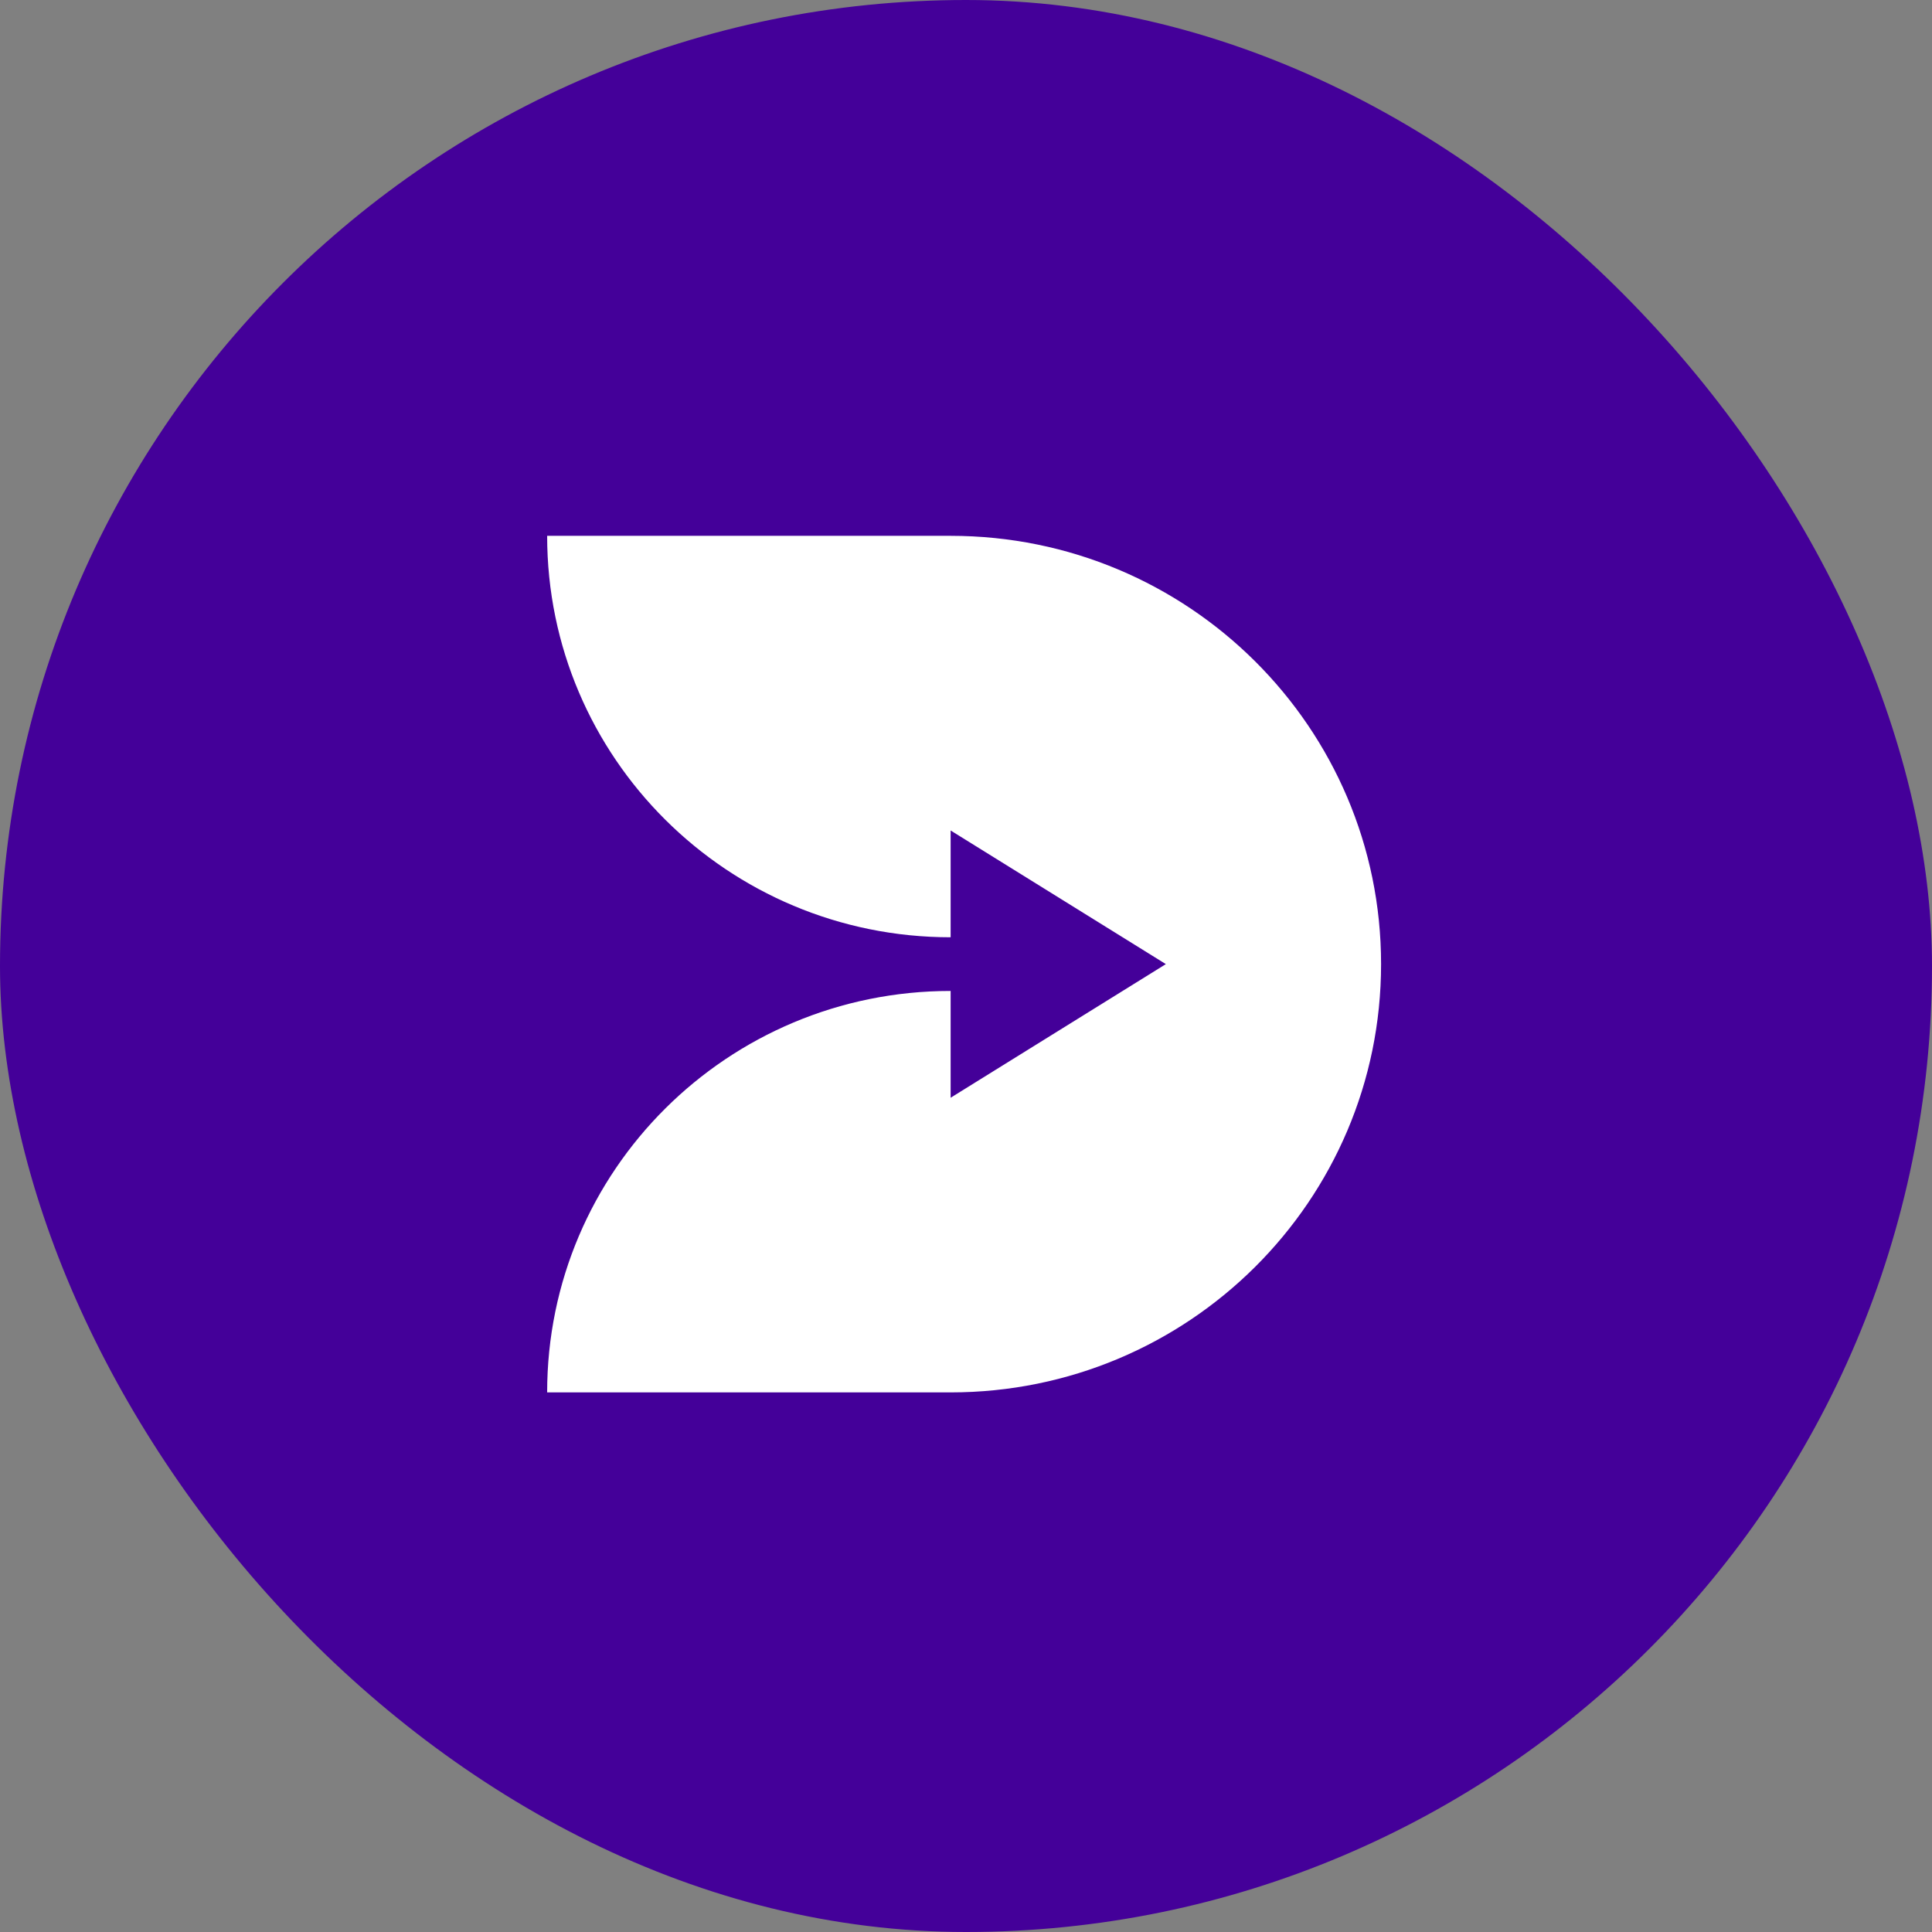 <svg xmlns="http://www.w3.org/2000/svg" width="512" height="512" viewBox="0 0 512 512" fill="none"><rect x="0" y="0" width="512" height="512" fill="#808080" stroke="none"/><g clip-path="url(#clip0_412_1829)"><rect width="512" height="512" fill="#440099"></rect><path d="M251.926 142H145C145 200.782 192.847 248.388 251.926 248.388V220.086L308.963 255.5L251.926 290.914V262.612C192.847 262.612 145 310.218 145 369H251.926C314.944 369 366 318.201 366 255.5C366 192.799 314.944 142 251.926 142Z" fill="white"></path></g><defs><clipPath id="clip0_412_1829"><rect width="512" height="512" rx="256" fill="white"></rect></clipPath></defs></svg>